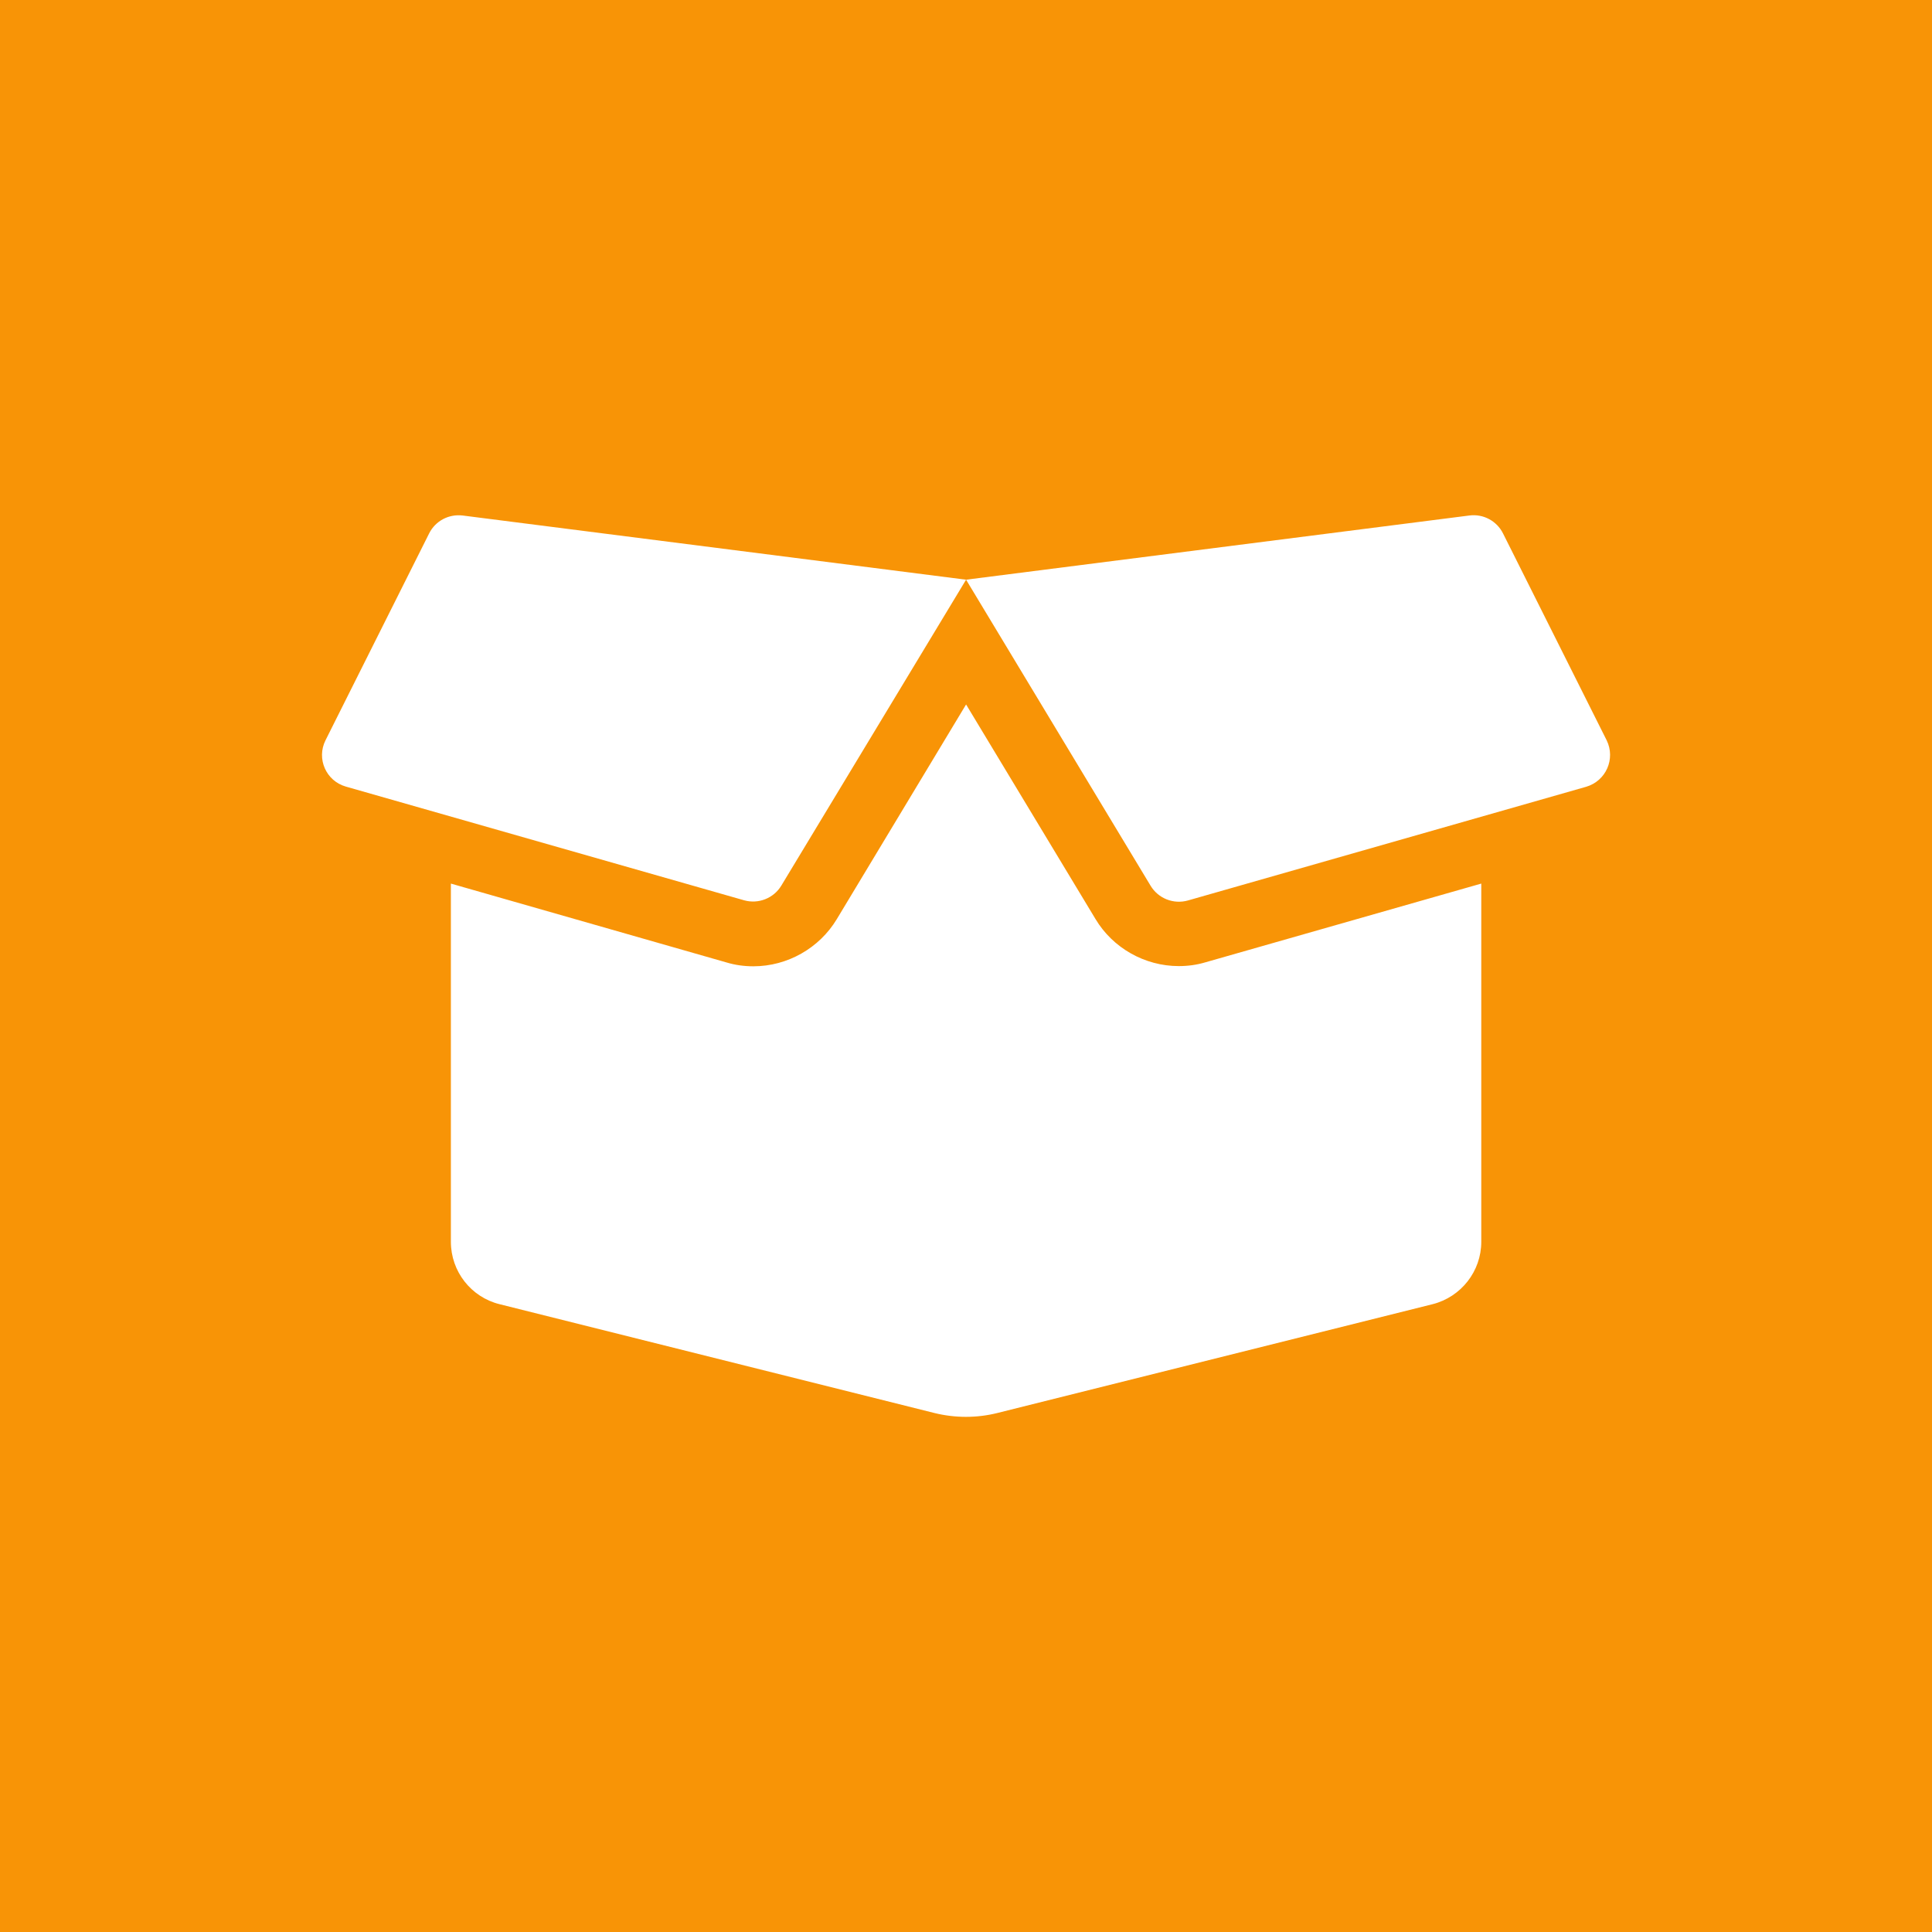<?xml version="1.0" encoding="UTF-8" standalone="no"?>
<!DOCTYPE svg PUBLIC "-//W3C//DTD SVG 1.1//EN" "http://www.w3.org/Graphics/SVG/1.1/DTD/svg11.dtd">
<svg width="100%" height="100%" viewBox="0 0 120 120" version="1.1" xmlns="http://www.w3.org/2000/svg" xmlns:xlink="http://www.w3.org/1999/xlink" xml:space="preserve" xmlns:serif="http://www.serif.com/" style="fill-rule:evenodd;clip-rule:evenodd;stroke-linejoin:round;stroke-miterlimit:1.414;">
    <rect x="0" y="0" width="120" height="120" style="fill:rgb(248,148,6);"/>
    <g transform="matrix(0.125,0,0,0.125,20.005,28.006)">
        <path d="M53.2,41L1.7,143.8C-2.9,153 2,164 11.8,166.8L209.7,223.3C216.8,225.3 224.4,222.3 228.2,216L320,64L69.8,32.1C62.9,31.3 56.3,34.8 53.2,41ZM638.3,143.8L586.8,41C583.7,34.8 577,31.2 570.1,32.1L320,64L411.7,216.1C415.5,222.4 423.1,225.4 430.2,223.4L628.1,166.9C638,164 642.8,153 638.3,143.8ZM425.7,256C408.8,256 392.9,247 384.3,232.6L320,126L255.8,232.6C247.1,247.1 231.2,256.1 214.3,256.1C209.8,256.1 205.3,255.5 201,254.2L64,215L64,393C64,407.7 74,420.5 88.2,424L304.4,478.1C314.6,480.6 325.3,480.6 335.4,478.1L551.8,424C566,420.4 576,407.6 576,393L576,215L439,254.1C434.7,255.4 430.2,256 425.7,256Z" style="fill:white;fill-rule:nonzero;"/>
    </g>
</svg>
